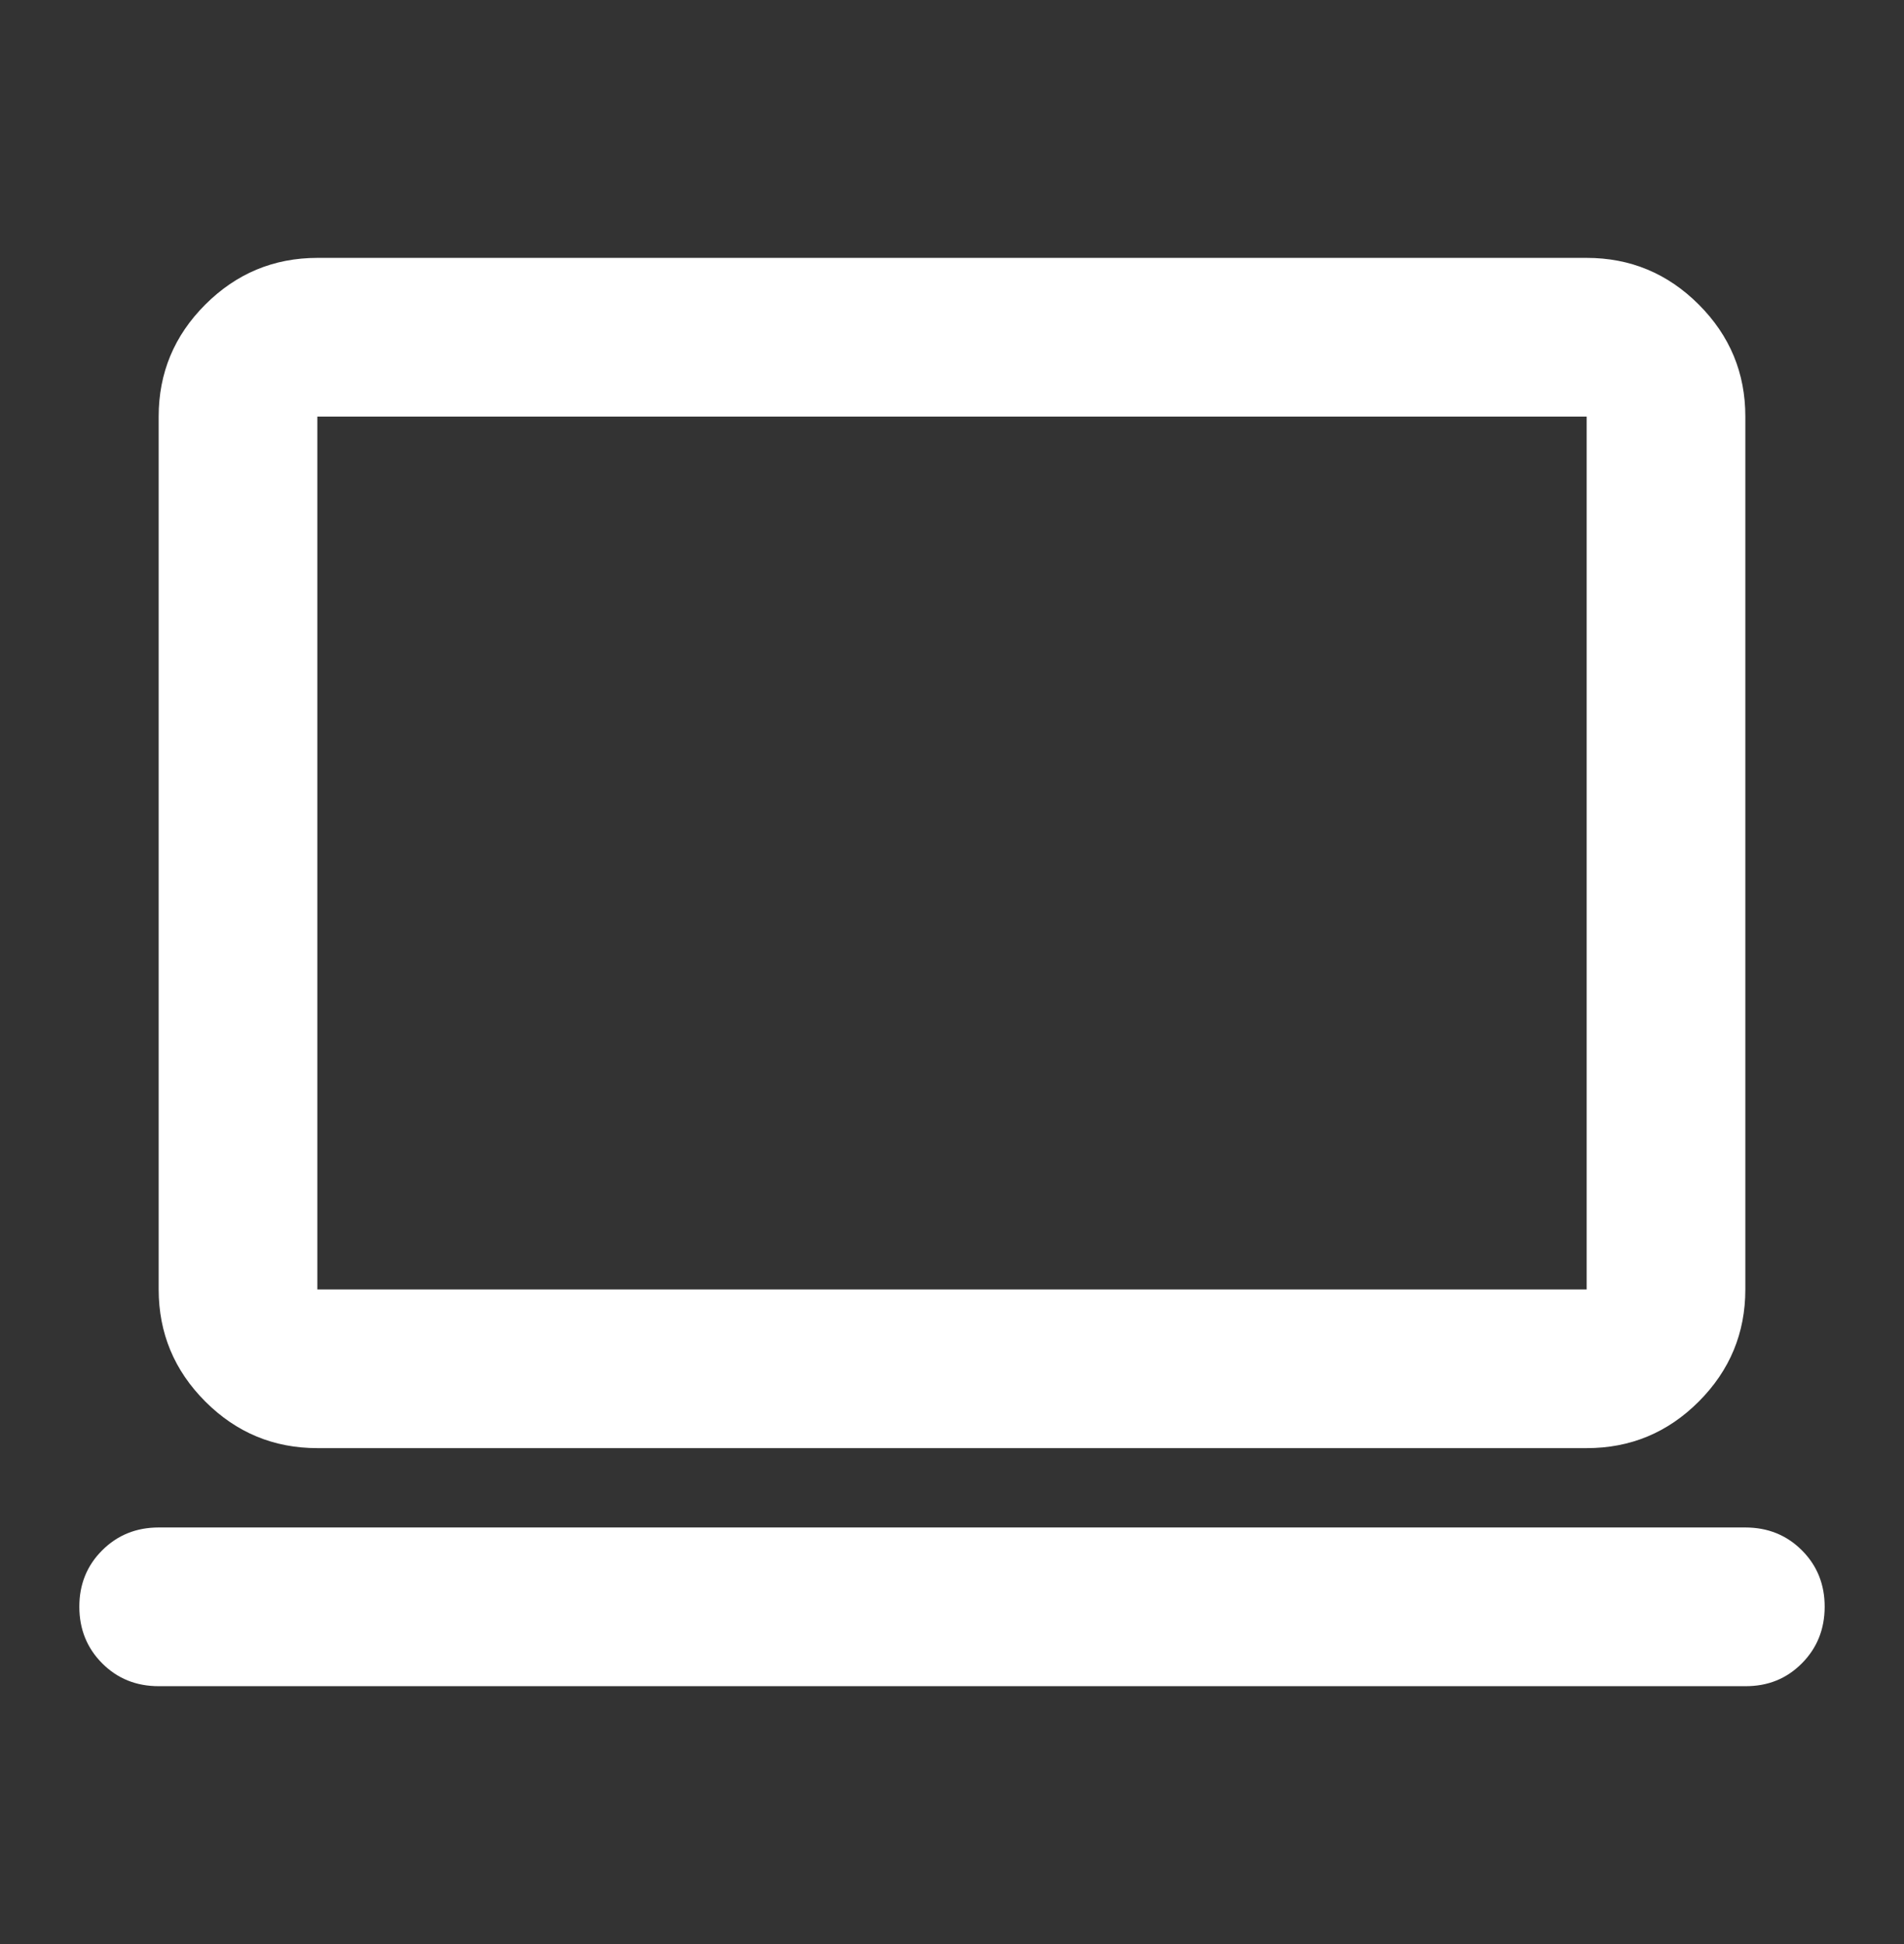 <svg width="48" height="49" viewBox="0 0 48 49" fill="none" xmlns="http://www.w3.org/2000/svg">
<rect x="0" y="0" width="48" height="49" fill="#333333" stroke="none"/>
<path d="M4 42.5C3.433 42.5 2.959 42.308 2.576 41.924C2.193 41.54 2.001 41.065 2 40.5C1.999 39.935 2.191 39.46 2.576 39.076C2.961 38.692 3.436 38.5 4 38.5H44C44.567 38.5 45.042 38.692 45.426 39.076C45.81 39.46 46.001 39.935 46 40.5C45.999 41.065 45.807 41.541 45.424 41.926C45.041 42.311 44.567 42.503 44 42.5H4ZM8 36.5C6.9 36.5 5.959 36.109 5.176 35.326C4.393 34.543 4.001 33.601 4 32.5V10.5C4 9.4 4.392 8.459 5.176 7.676C5.96 6.893 6.901 6.501 8 6.5H40C41.1 6.5 42.042 6.892 42.826 7.676C43.61 8.46 44.001 9.401 44 10.5V32.5C44 33.6 43.609 34.542 42.826 35.326C42.043 36.11 41.101 36.501 40 36.5H8ZM8 32.5H40V10.5H8V32.5Z" fill="white"/>
</svg>
